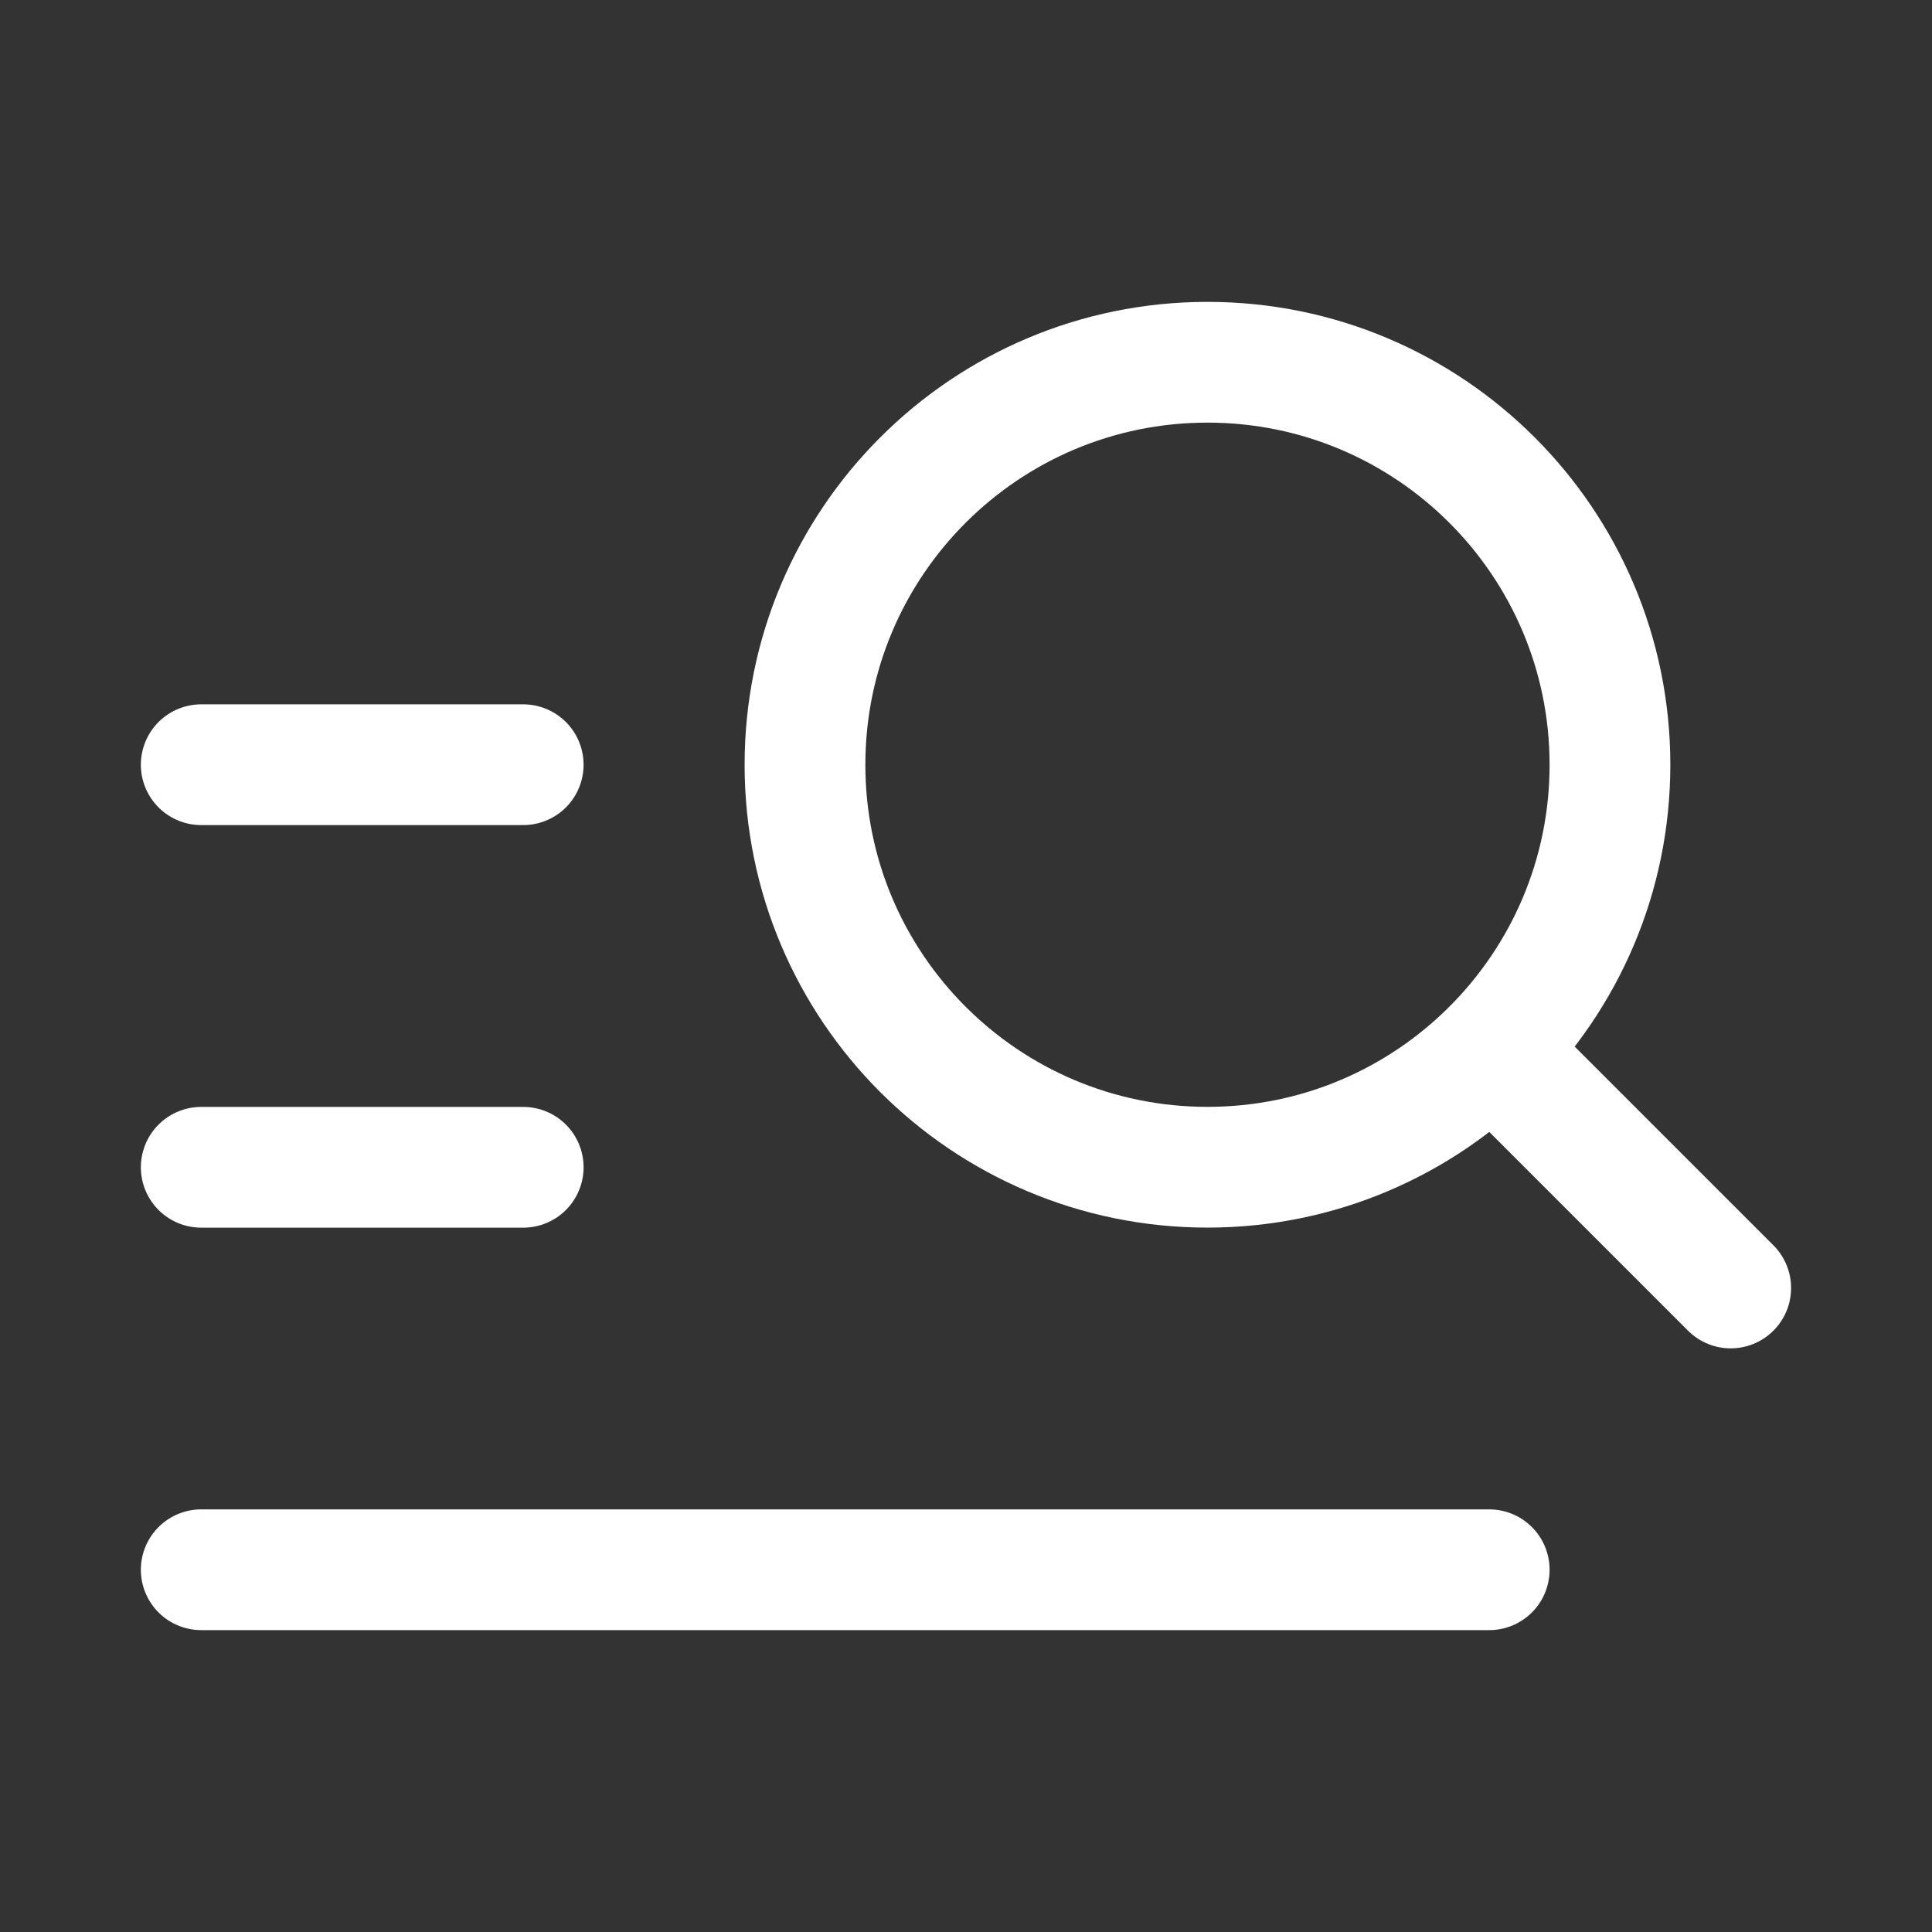 <svg width="32" height="32" viewBox="0 0 32 32" fill="none" xmlns="http://www.w3.org/2000/svg">
<rect x="0" y="0" width="32" height="32" fill="#333333" stroke="none"/>
<path d="M3.333 12.666H8.666" stroke="white" stroke-width="2" stroke-linecap="round" stroke-linejoin="round"/>
<path d="M3.333 19.334H8.666" stroke="white" stroke-width="2" stroke-linecap="round" stroke-linejoin="round"/>
<path d="M3.333 26H24.666" stroke="white" stroke-width="2" stroke-linecap="round" stroke-linejoin="round"/>
<path d="M24.714 17.381L28.666 21.333M26.666 12.667C26.666 8.985 23.681 6 20 6C16.318 6 13.333 8.985 13.333 12.667C13.333 16.349 16.318 19.333 20 19.333C23.681 19.333 26.666 16.349 26.666 12.667Z" stroke="white" stroke-width="2" stroke-linecap="round" stroke-linejoin="round"/>
</svg>
